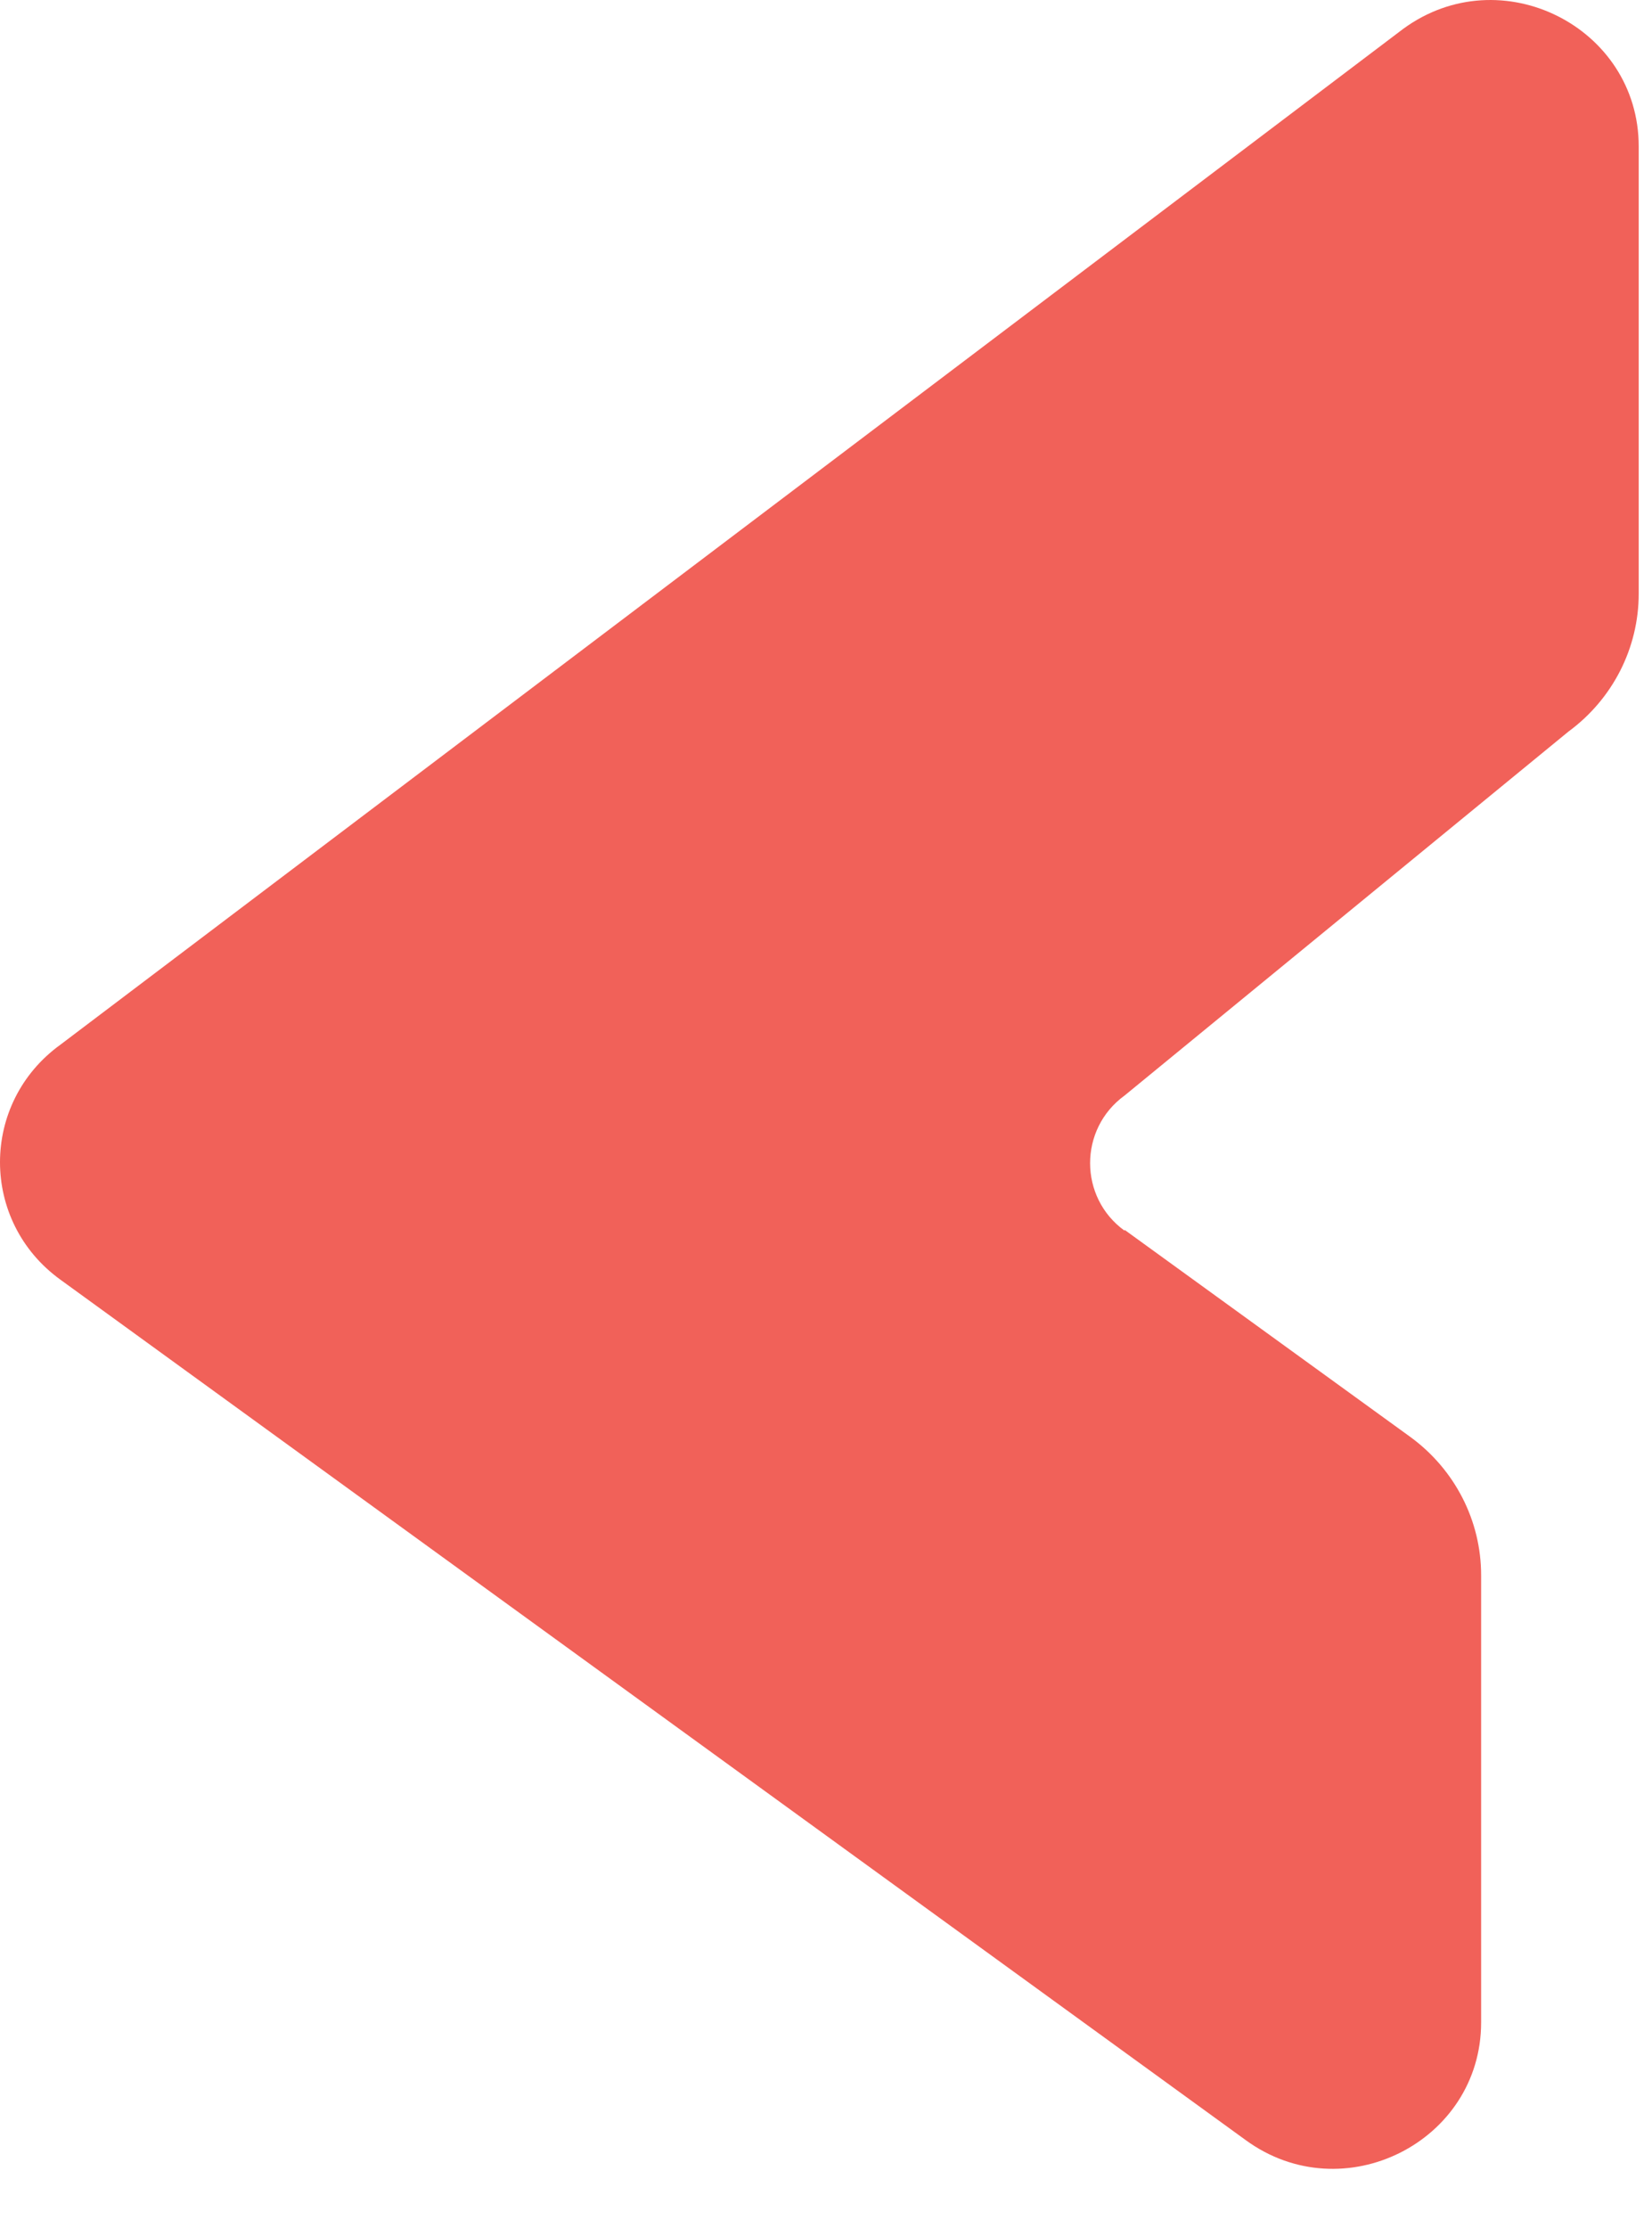 <?xml version="1.0" encoding="utf-8"?>
<svg xmlns="http://www.w3.org/2000/svg" fill="none" height="100%" overflow="visible" preserveAspectRatio="none" style="display: block;" viewBox="0 0 23 31" width="100%">
<path d="M15.657 17.114L19.641 20C20.255 20.451 20.621 21.16 20.621 21.92V28.144C20.621 29.806 18.7 30.773 17.342 29.78L0.843 17.809C-0.281 16.998 -0.281 15.348 0.843 14.536L19.537 0.401C20.895 -0.592 22.815 0.375 22.815 2.037V8.261C22.815 9.021 22.45 9.73 21.836 10.181L15.657 15.245C15.017 15.709 15.017 16.663 15.657 17.126V17.114Z" fill="#F16159" id="Vector"/>
</svg>